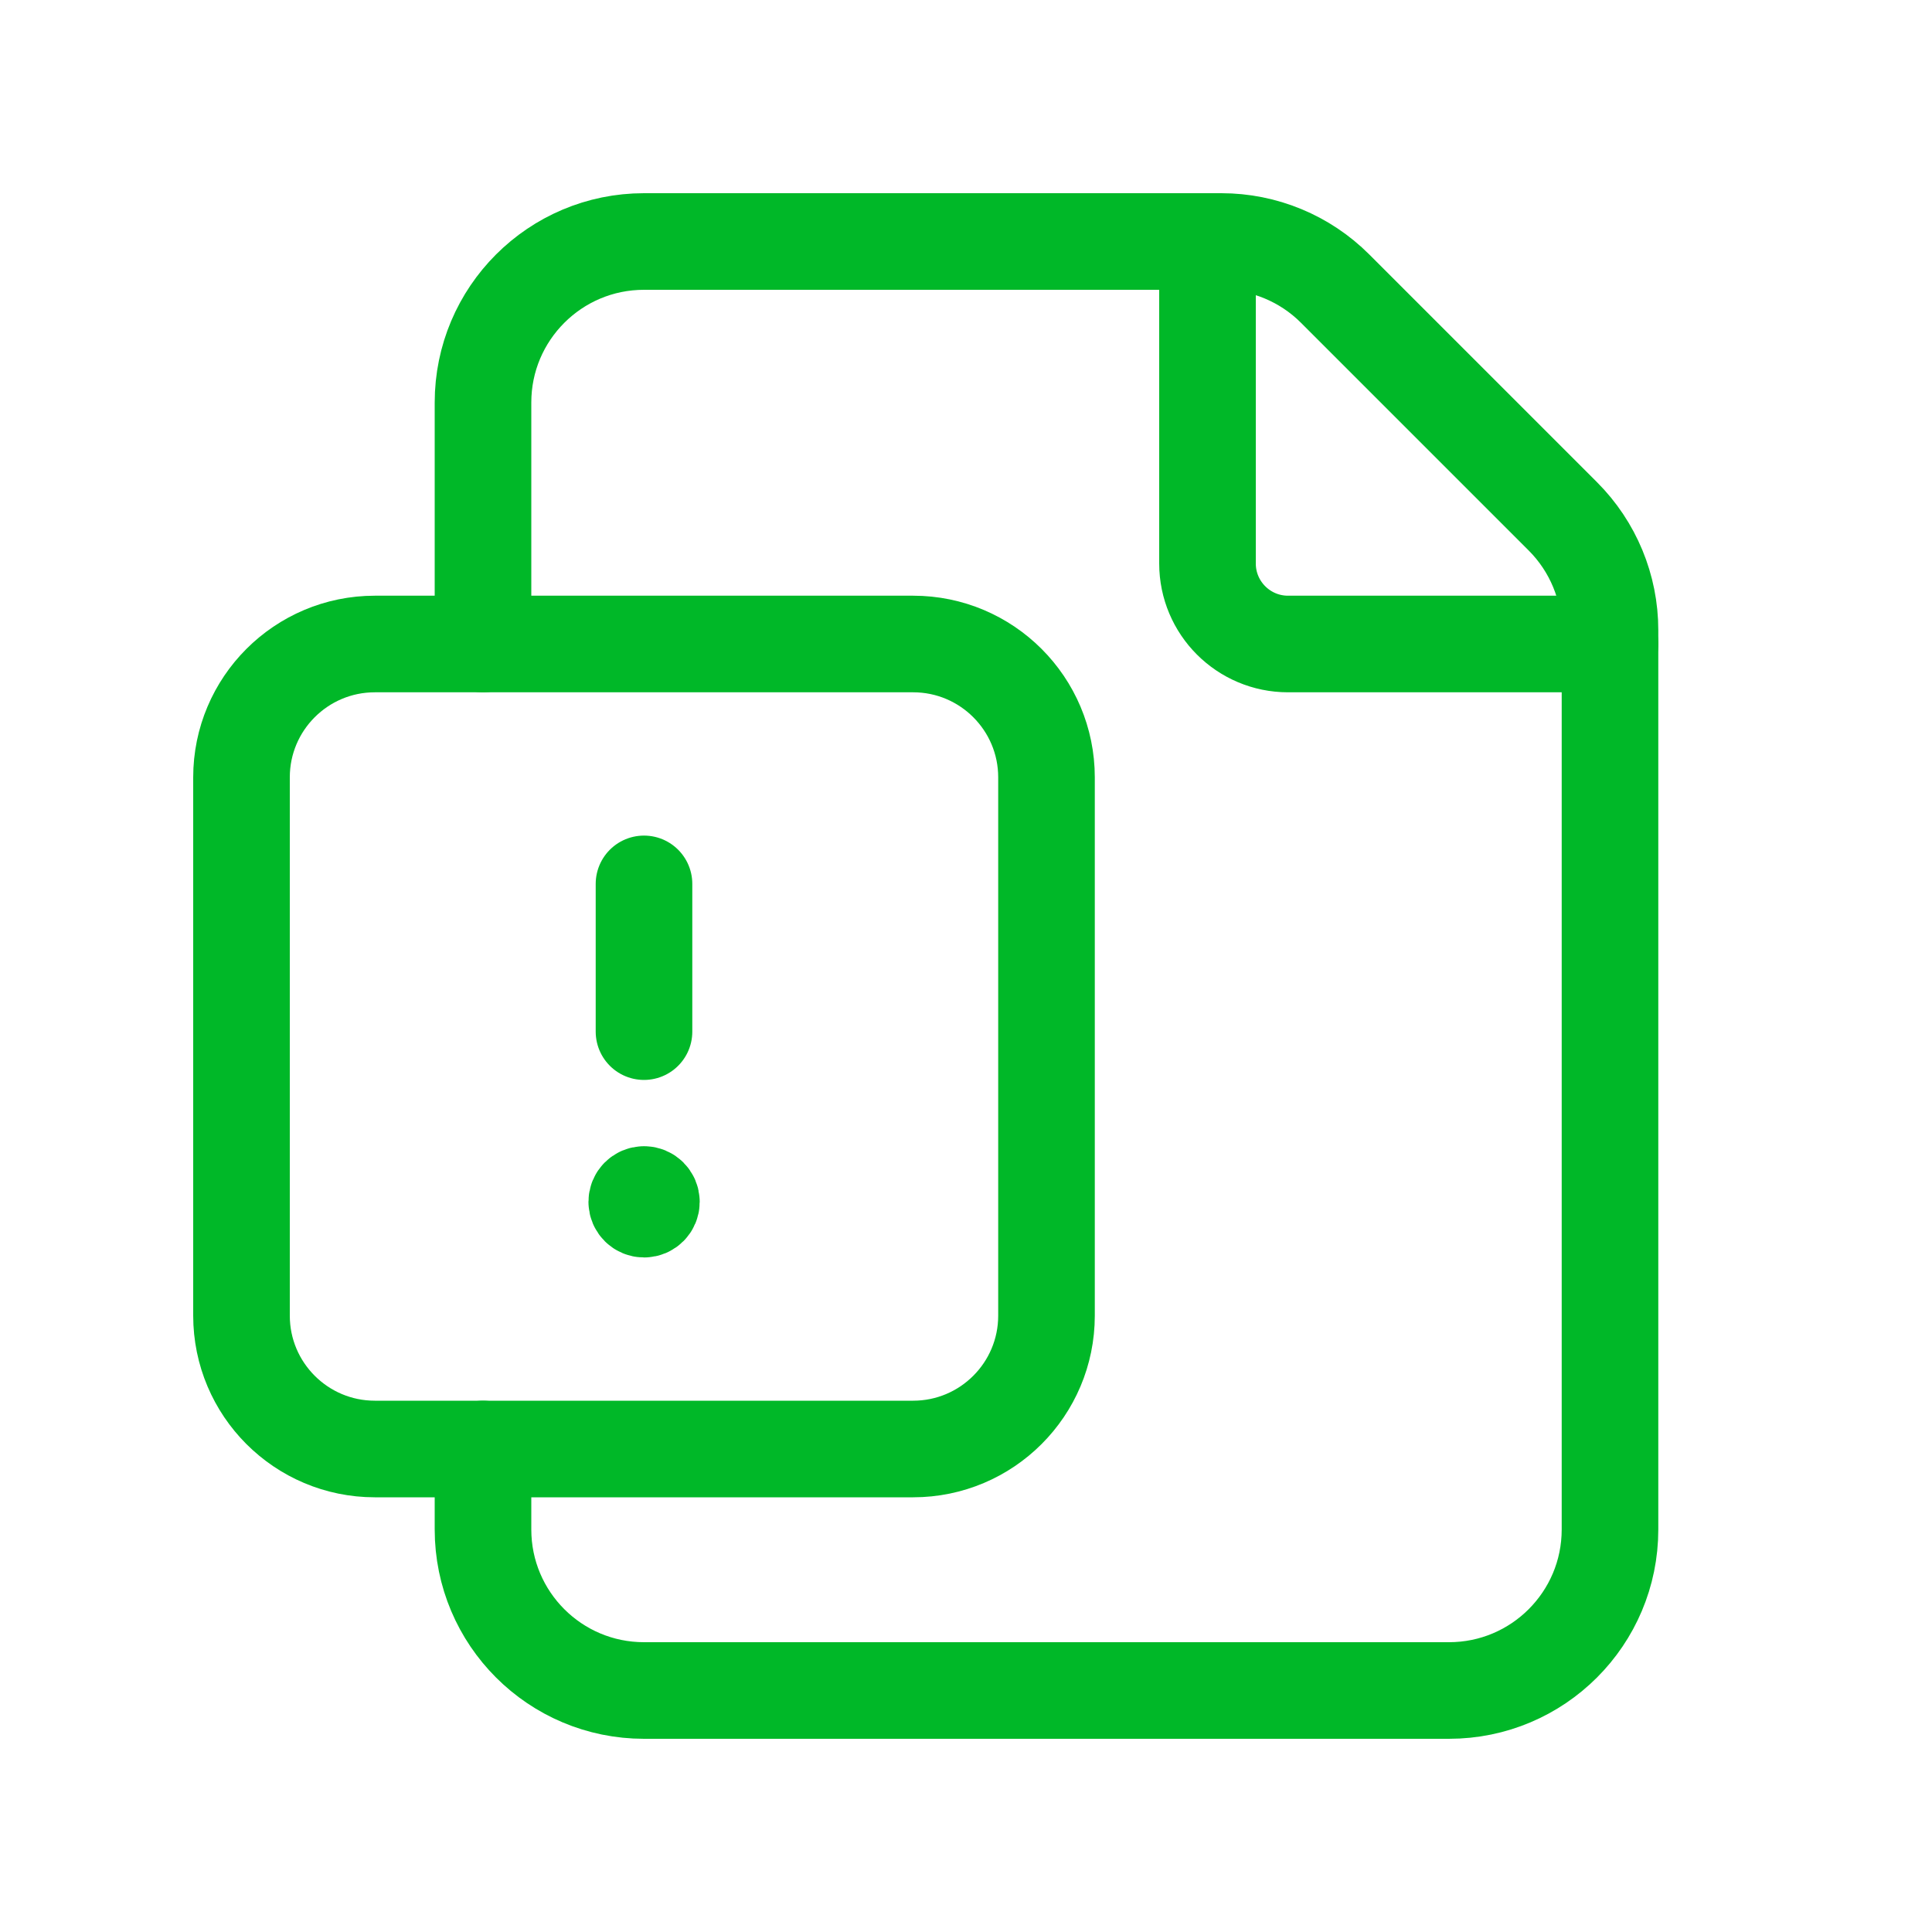 <svg width="36" height="36" viewBox="0 0 36 36" fill="none" xmlns="http://www.w3.org/2000/svg">
<path d="M30 12H24V12C23.172 12 22.5 11.328 22.5 10.5V4.5" stroke="#00B828" stroke-width="1.8" stroke-linecap="round" stroke-linejoin="round"/>
<path d="M9 12V7.5V7.5C9 5.843 10.343 4.5 12 4.5H22.758V4.5C23.554 4.5 24.317 4.816 24.879 5.379L29.121 9.621V9.621C29.684 10.184 30 10.946 30 11.742V28.5C30 30.157 28.657 31.5 27 31.5H12V31.5C10.343 31.5 9 30.157 9 28.5V27" stroke="#00B828" stroke-width="1.8" stroke-linecap="round" stroke-linejoin="round"/>
<path d="M12 19.223V16.47" stroke="#00B828" stroke-width="1.8" stroke-linecap="round" stroke-linejoin="round"/>
<path d="M12 22.258V22.258C11.925 22.258 11.865 22.319 11.865 22.393C11.865 22.394 11.865 22.394 11.865 22.395V22.395C11.865 22.47 11.926 22.531 12.002 22.531C12.077 22.531 12.138 22.47 12.138 22.395C12.138 22.319 12.077 22.258 12.002 22.258C12.001 22.258 12.001 22.258 12 22.258" stroke="#00B828" stroke-width="1.8" stroke-linecap="round" stroke-linejoin="round"/>
<path d="M17.015 12H6.985C5.613 12 4.5 13.113 4.5 14.485V24.515C4.5 25.887 5.613 27 6.985 27H17.015C18.387 27 19.5 25.887 19.5 24.515V14.485C19.5 13.113 18.387 12 17.015 12Z" stroke="#00B828" stroke-width="1.8" stroke-linecap="round" stroke-linejoin="round"/>
</svg>

